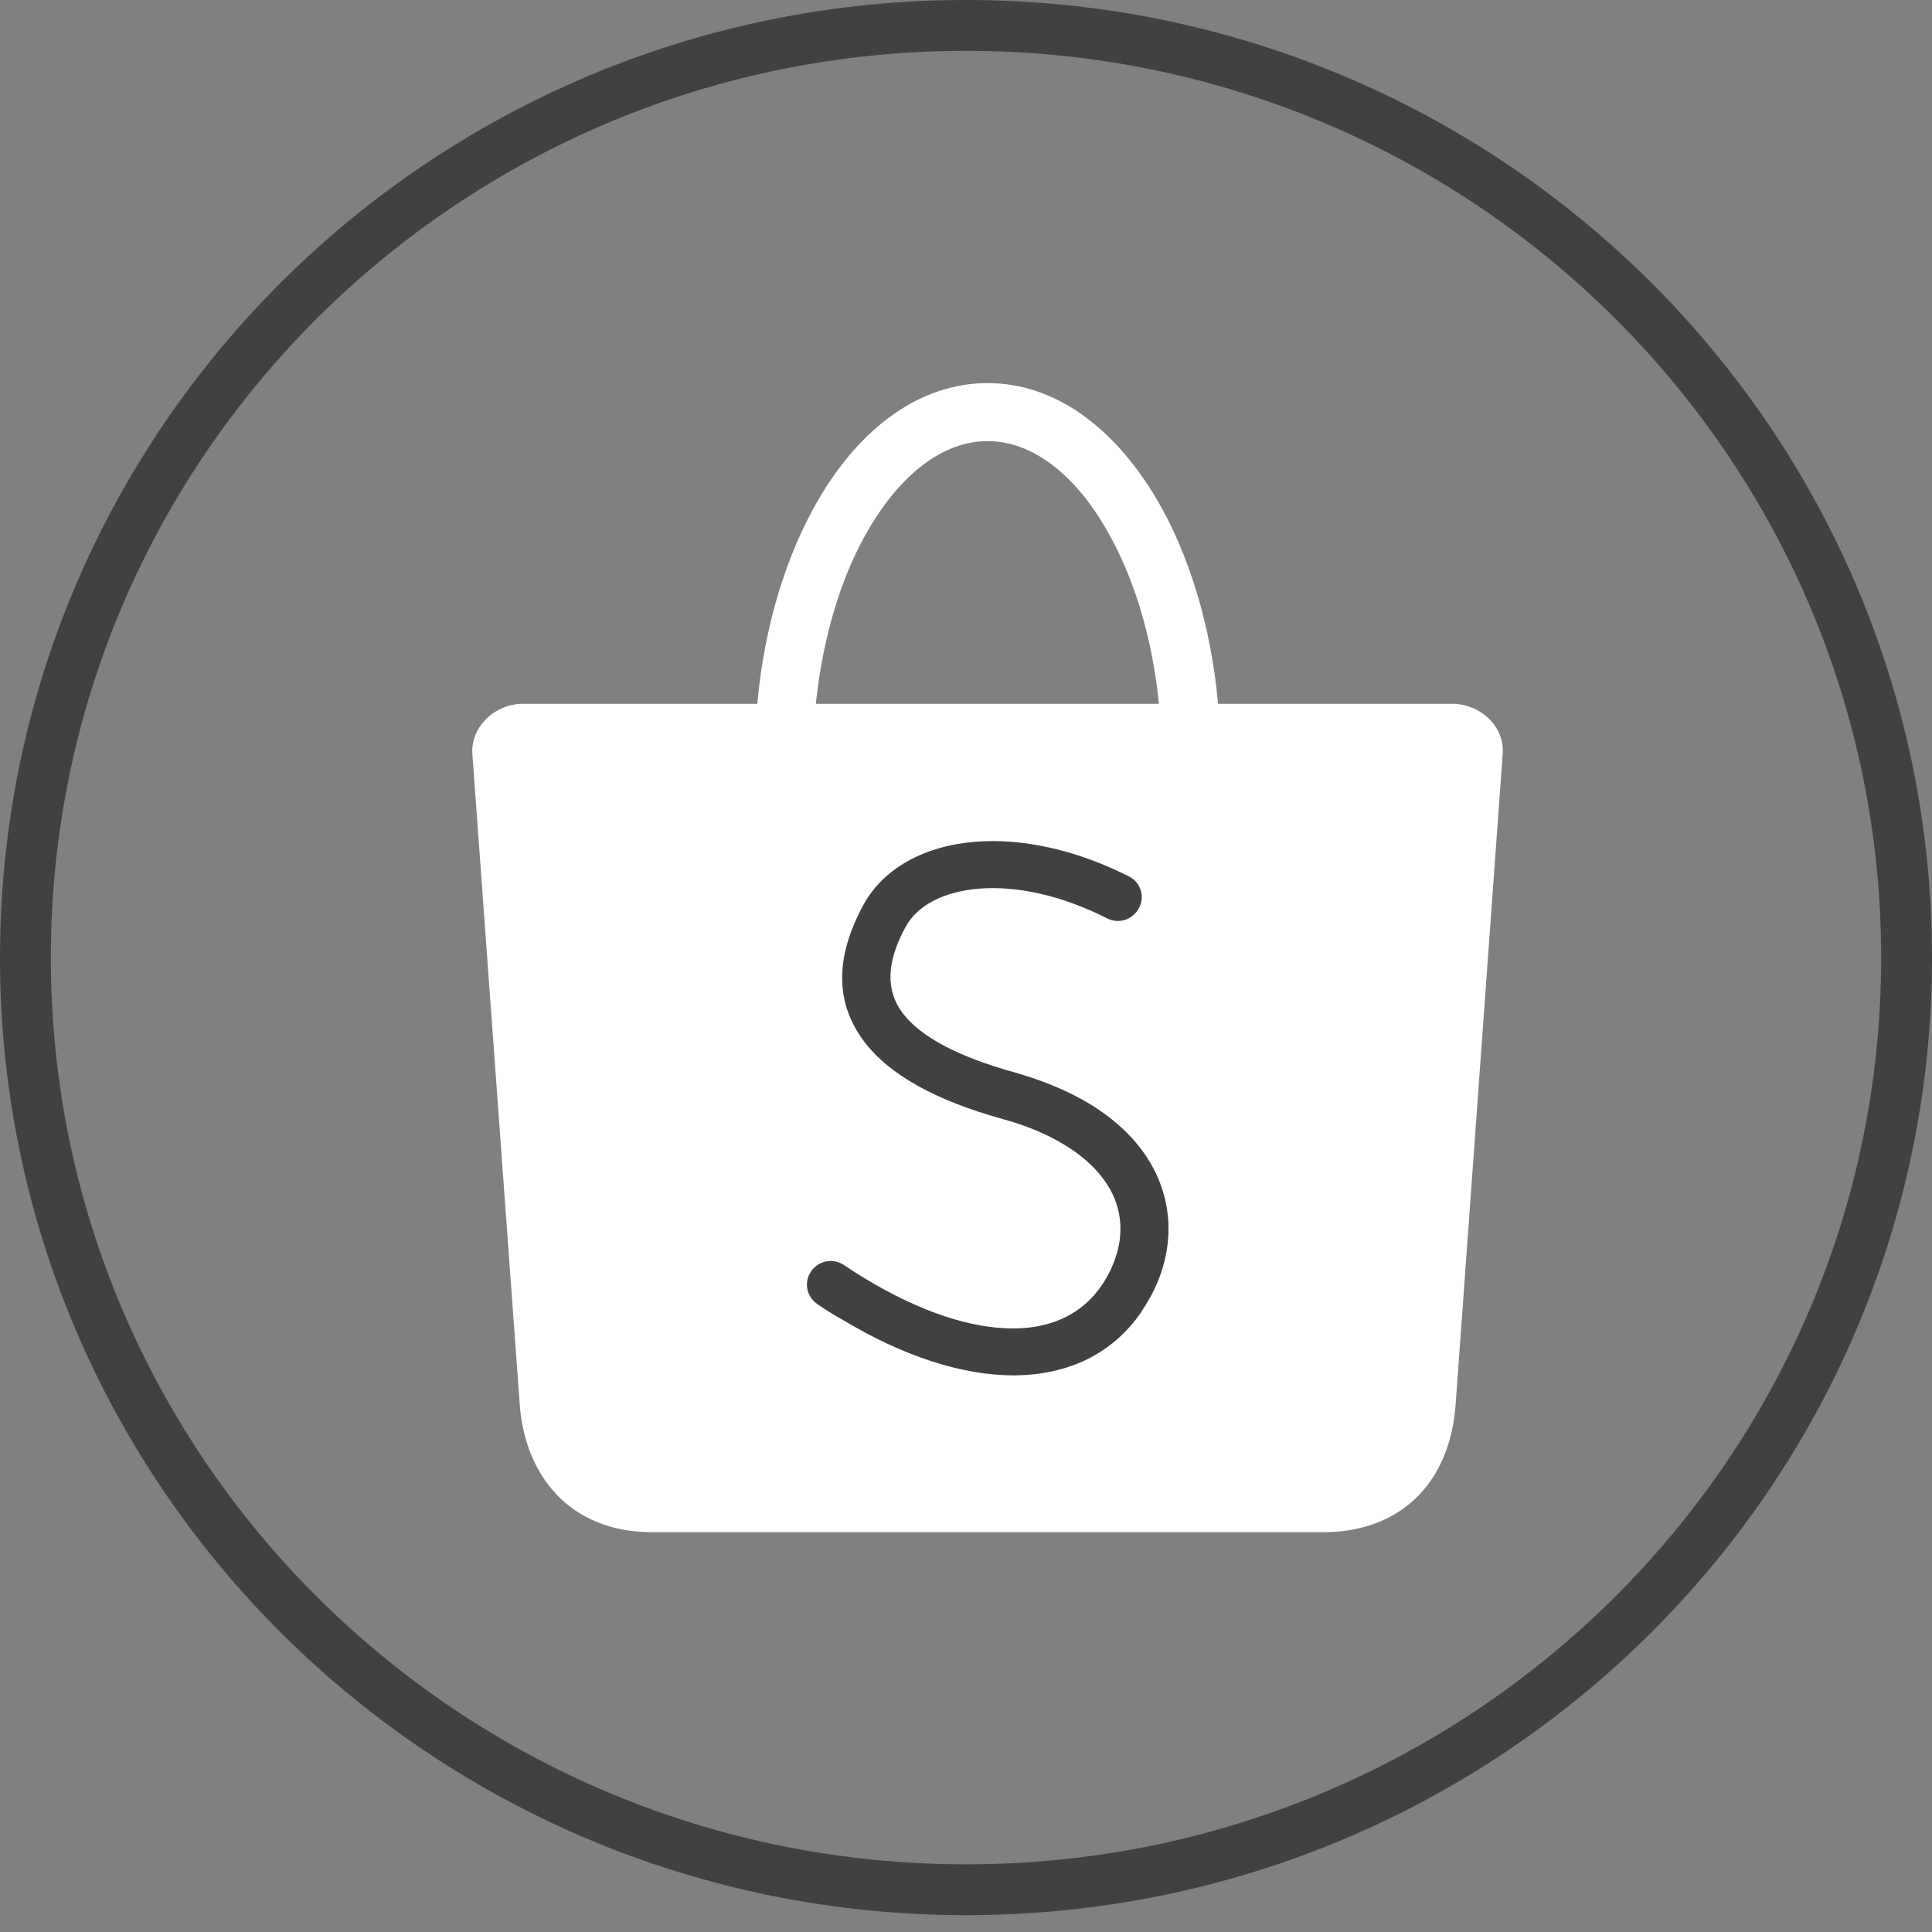 <svg width="38" height="38" viewBox="0 0 38 38" fill="none" xmlns="http://www.w3.org/2000/svg">
<rect x="0" y="0" width="38" height="38" fill="#808080" stroke="none"/>
<path d="M37.5 18.835C37.5 28.956 29.221 37.169 19 37.169C8.779 37.169 0.5 28.956 0.5 18.835C0.5 8.713 8.779 0.5 19 0.5C29.221 0.5 37.5 8.713 37.5 18.835Z" stroke="#414042"/>
<path d="M10.283 13.843H14.895C15.035 12.295 15.47 10.904 16.095 9.83C16.922 8.409 18.098 7.535 19.426 7.535C20.755 7.535 21.925 8.415 22.758 9.83C23.383 10.898 23.817 12.295 23.958 13.843H28.564C29.109 13.843 29.599 14.286 29.556 14.826L28.631 27.617C28.515 29.22 27.498 30.137 26.022 30.137H12.831C11.19 30.137 10.32 29.001 10.222 27.617L9.291 14.832C9.254 14.292 9.738 13.843 10.283 13.843ZM16.046 13.843H22.795C22.66 12.501 22.286 11.311 21.754 10.401C21.141 9.338 20.308 8.676 19.426 8.676C18.538 8.676 17.712 9.338 17.087 10.407C16.554 11.311 16.187 12.507 16.046 13.843Z" fill="white"/>
<path d="M16.076 25.649C15.862 25.503 15.806 25.218 15.954 25.006C16.1 24.793 16.388 24.738 16.603 24.884C16.737 24.975 16.878 25.066 17.031 25.157C18.109 25.807 19.101 26.129 19.928 26.129C20.675 26.129 21.281 25.849 21.667 25.285C21.692 25.242 21.716 25.218 21.722 25.2C21.833 25.024 21.912 24.836 21.967 24.654C22.078 24.277 22.059 23.889 21.906 23.537C21.741 23.166 21.422 22.808 20.926 22.511C20.596 22.31 20.185 22.134 19.689 22.001C18.428 21.648 17.497 21.151 16.995 20.483C16.443 19.748 16.401 18.862 16.988 17.788C17.38 17.077 18.183 16.634 19.199 16.555C20.075 16.488 21.128 16.695 22.2 17.235C22.433 17.35 22.525 17.63 22.402 17.86C22.28 18.091 22.004 18.182 21.771 18.061C20.859 17.599 19.989 17.423 19.267 17.478C18.575 17.532 18.048 17.8 17.815 18.225C17.423 18.935 17.429 19.493 17.748 19.918C18.115 20.41 18.881 20.793 19.946 21.09C20.522 21.254 21.012 21.46 21.416 21.703C22.084 22.104 22.531 22.608 22.77 23.154C23.015 23.719 23.045 24.314 22.88 24.896C22.806 25.157 22.69 25.418 22.531 25.673C22.494 25.728 22.47 25.77 22.451 25.801C21.882 26.633 21.006 27.045 19.94 27.052C18.942 27.052 17.778 26.687 16.554 25.947C16.401 25.862 16.241 25.765 16.076 25.649Z" fill="#414042"/>
</svg>
